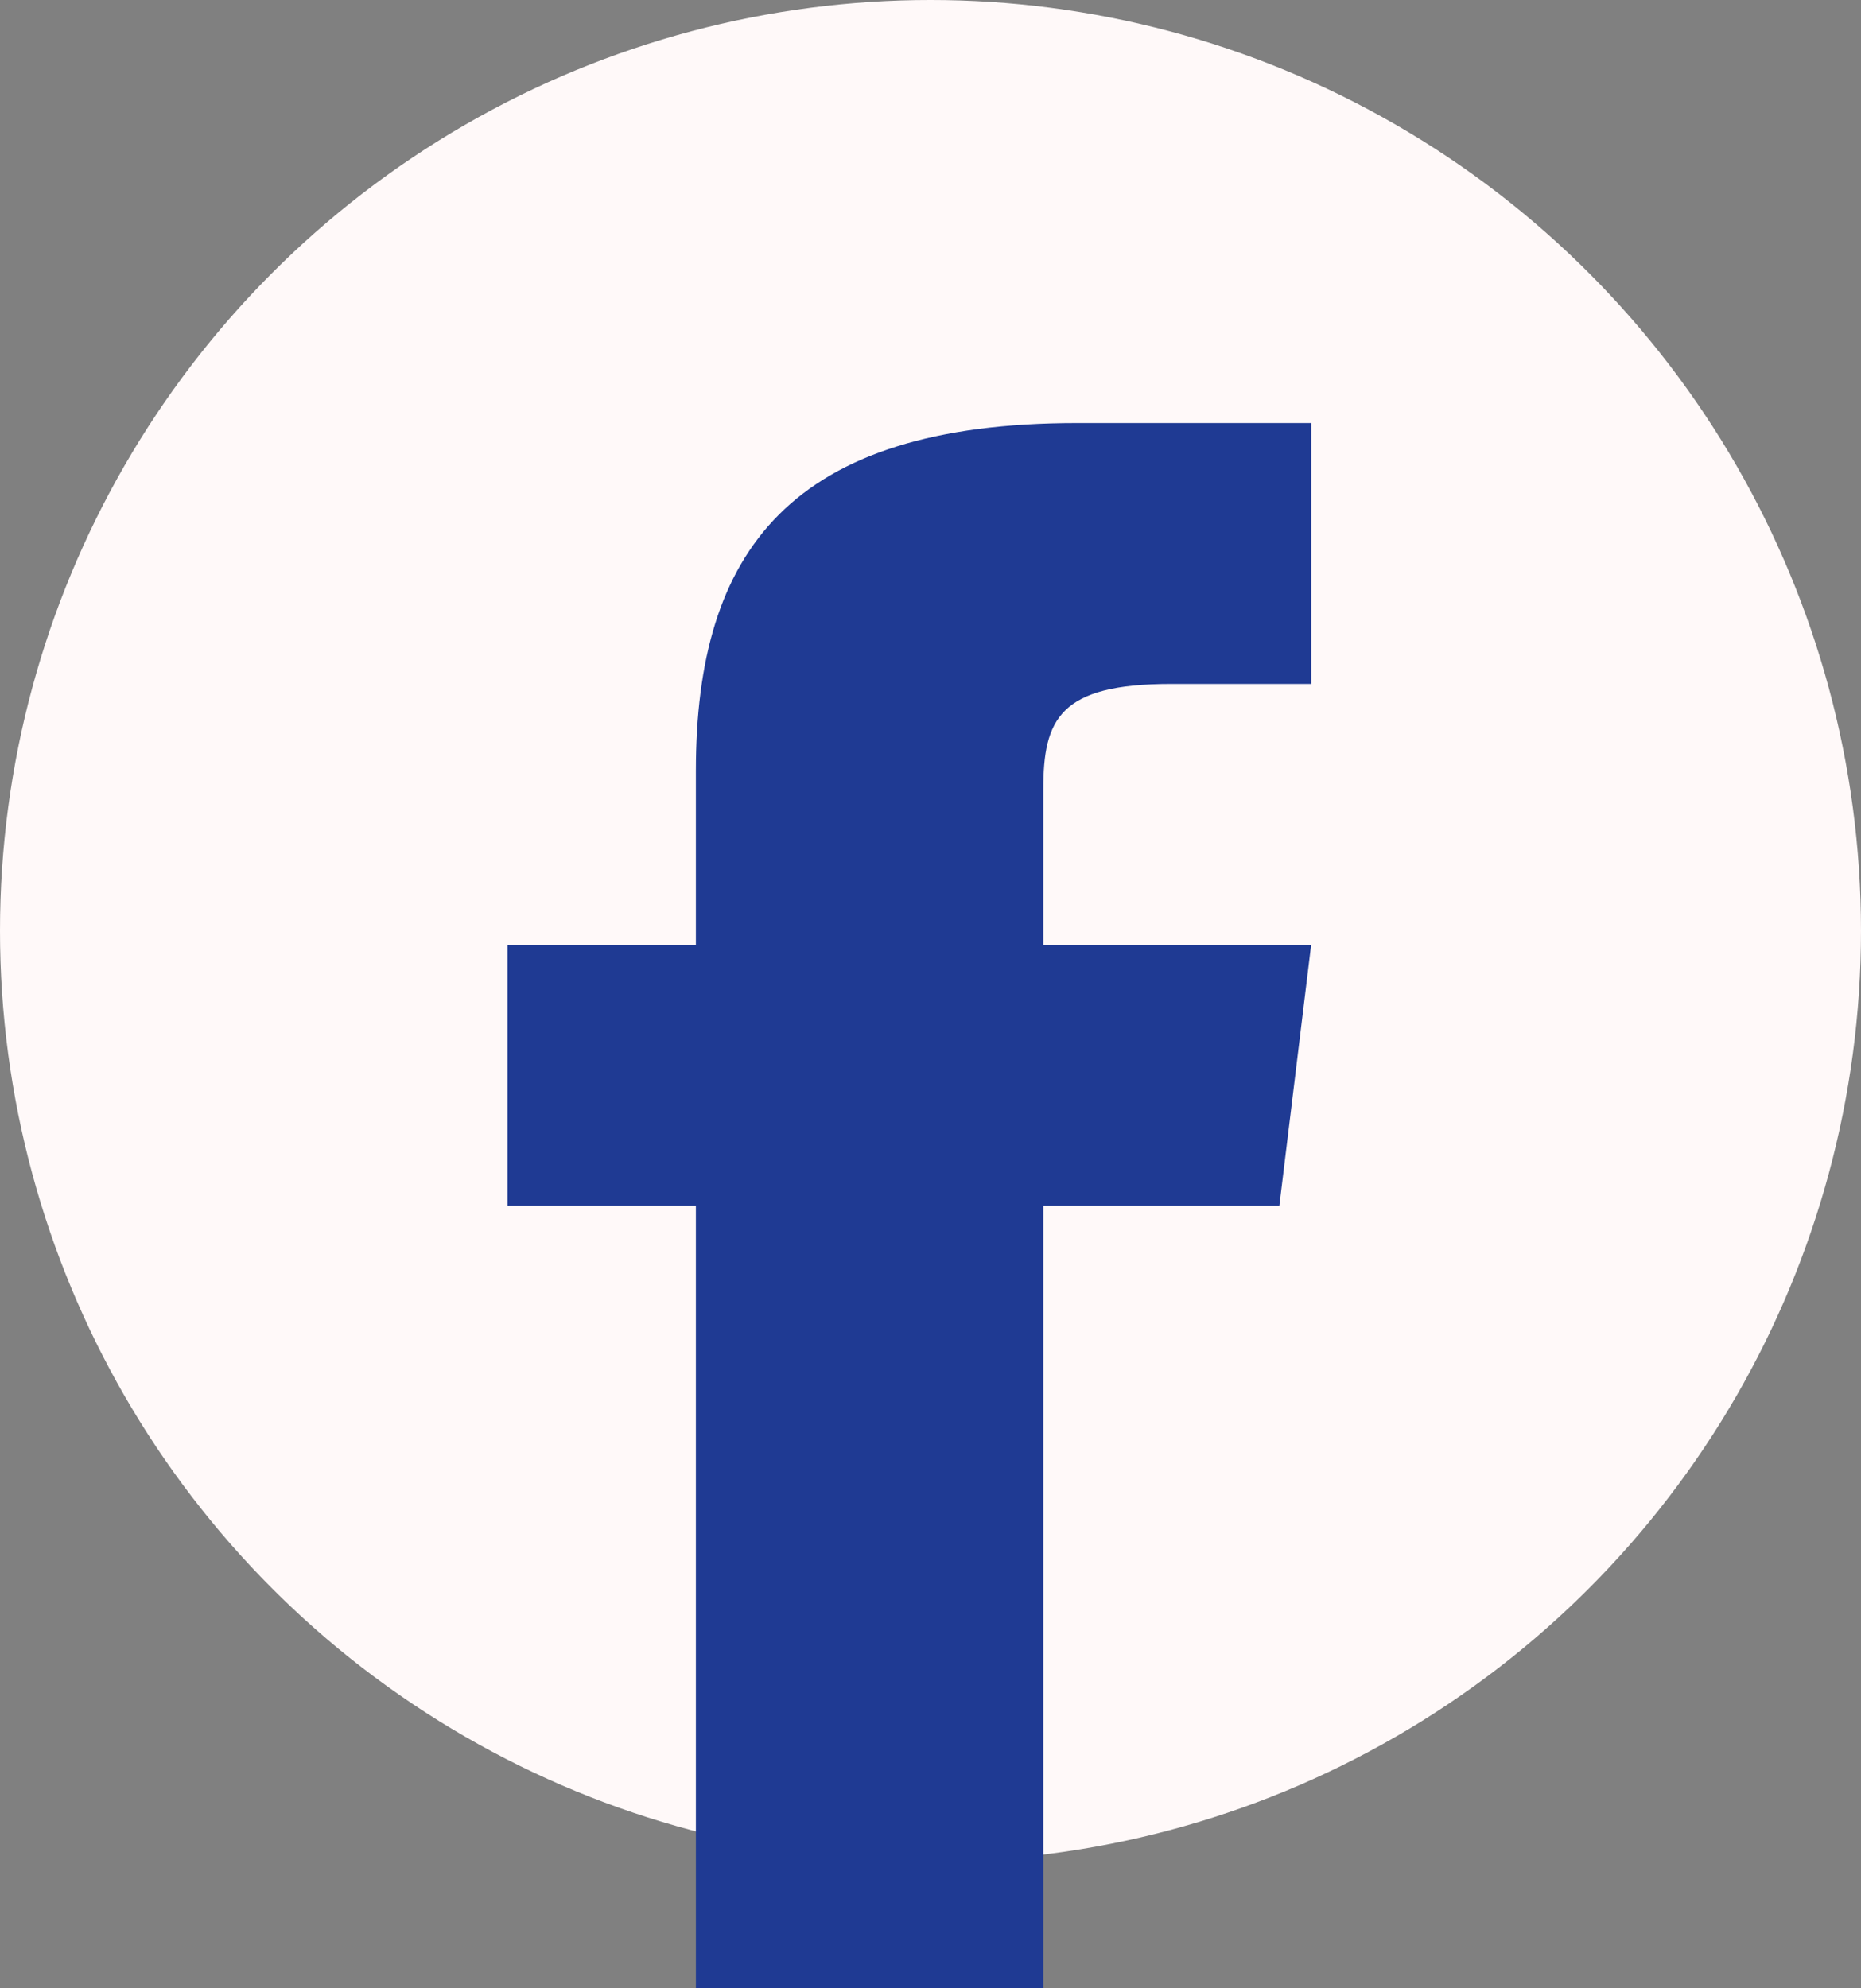 <svg xmlns="http://www.w3.org/2000/svg" width="44" height="47" viewBox="0 0 44 47" fill="none"><rect x="0" y="0" width="44" height="47" fill="#808080" stroke="none"/><circle cx="22" cy="22" r="22" fill="#FFF9F9"></circle><path d="M24.667 22.333V18.662C24.667 17.005 25.043 16.167 27.685 16.167H31V10H25.468C18.69 10 16.453 13.025 16.453 18.219V22.333H12V28.5H16.453V47H24.667V28.5H30.248L31 22.333H24.667Z" fill="#1F3A93"></path></svg>